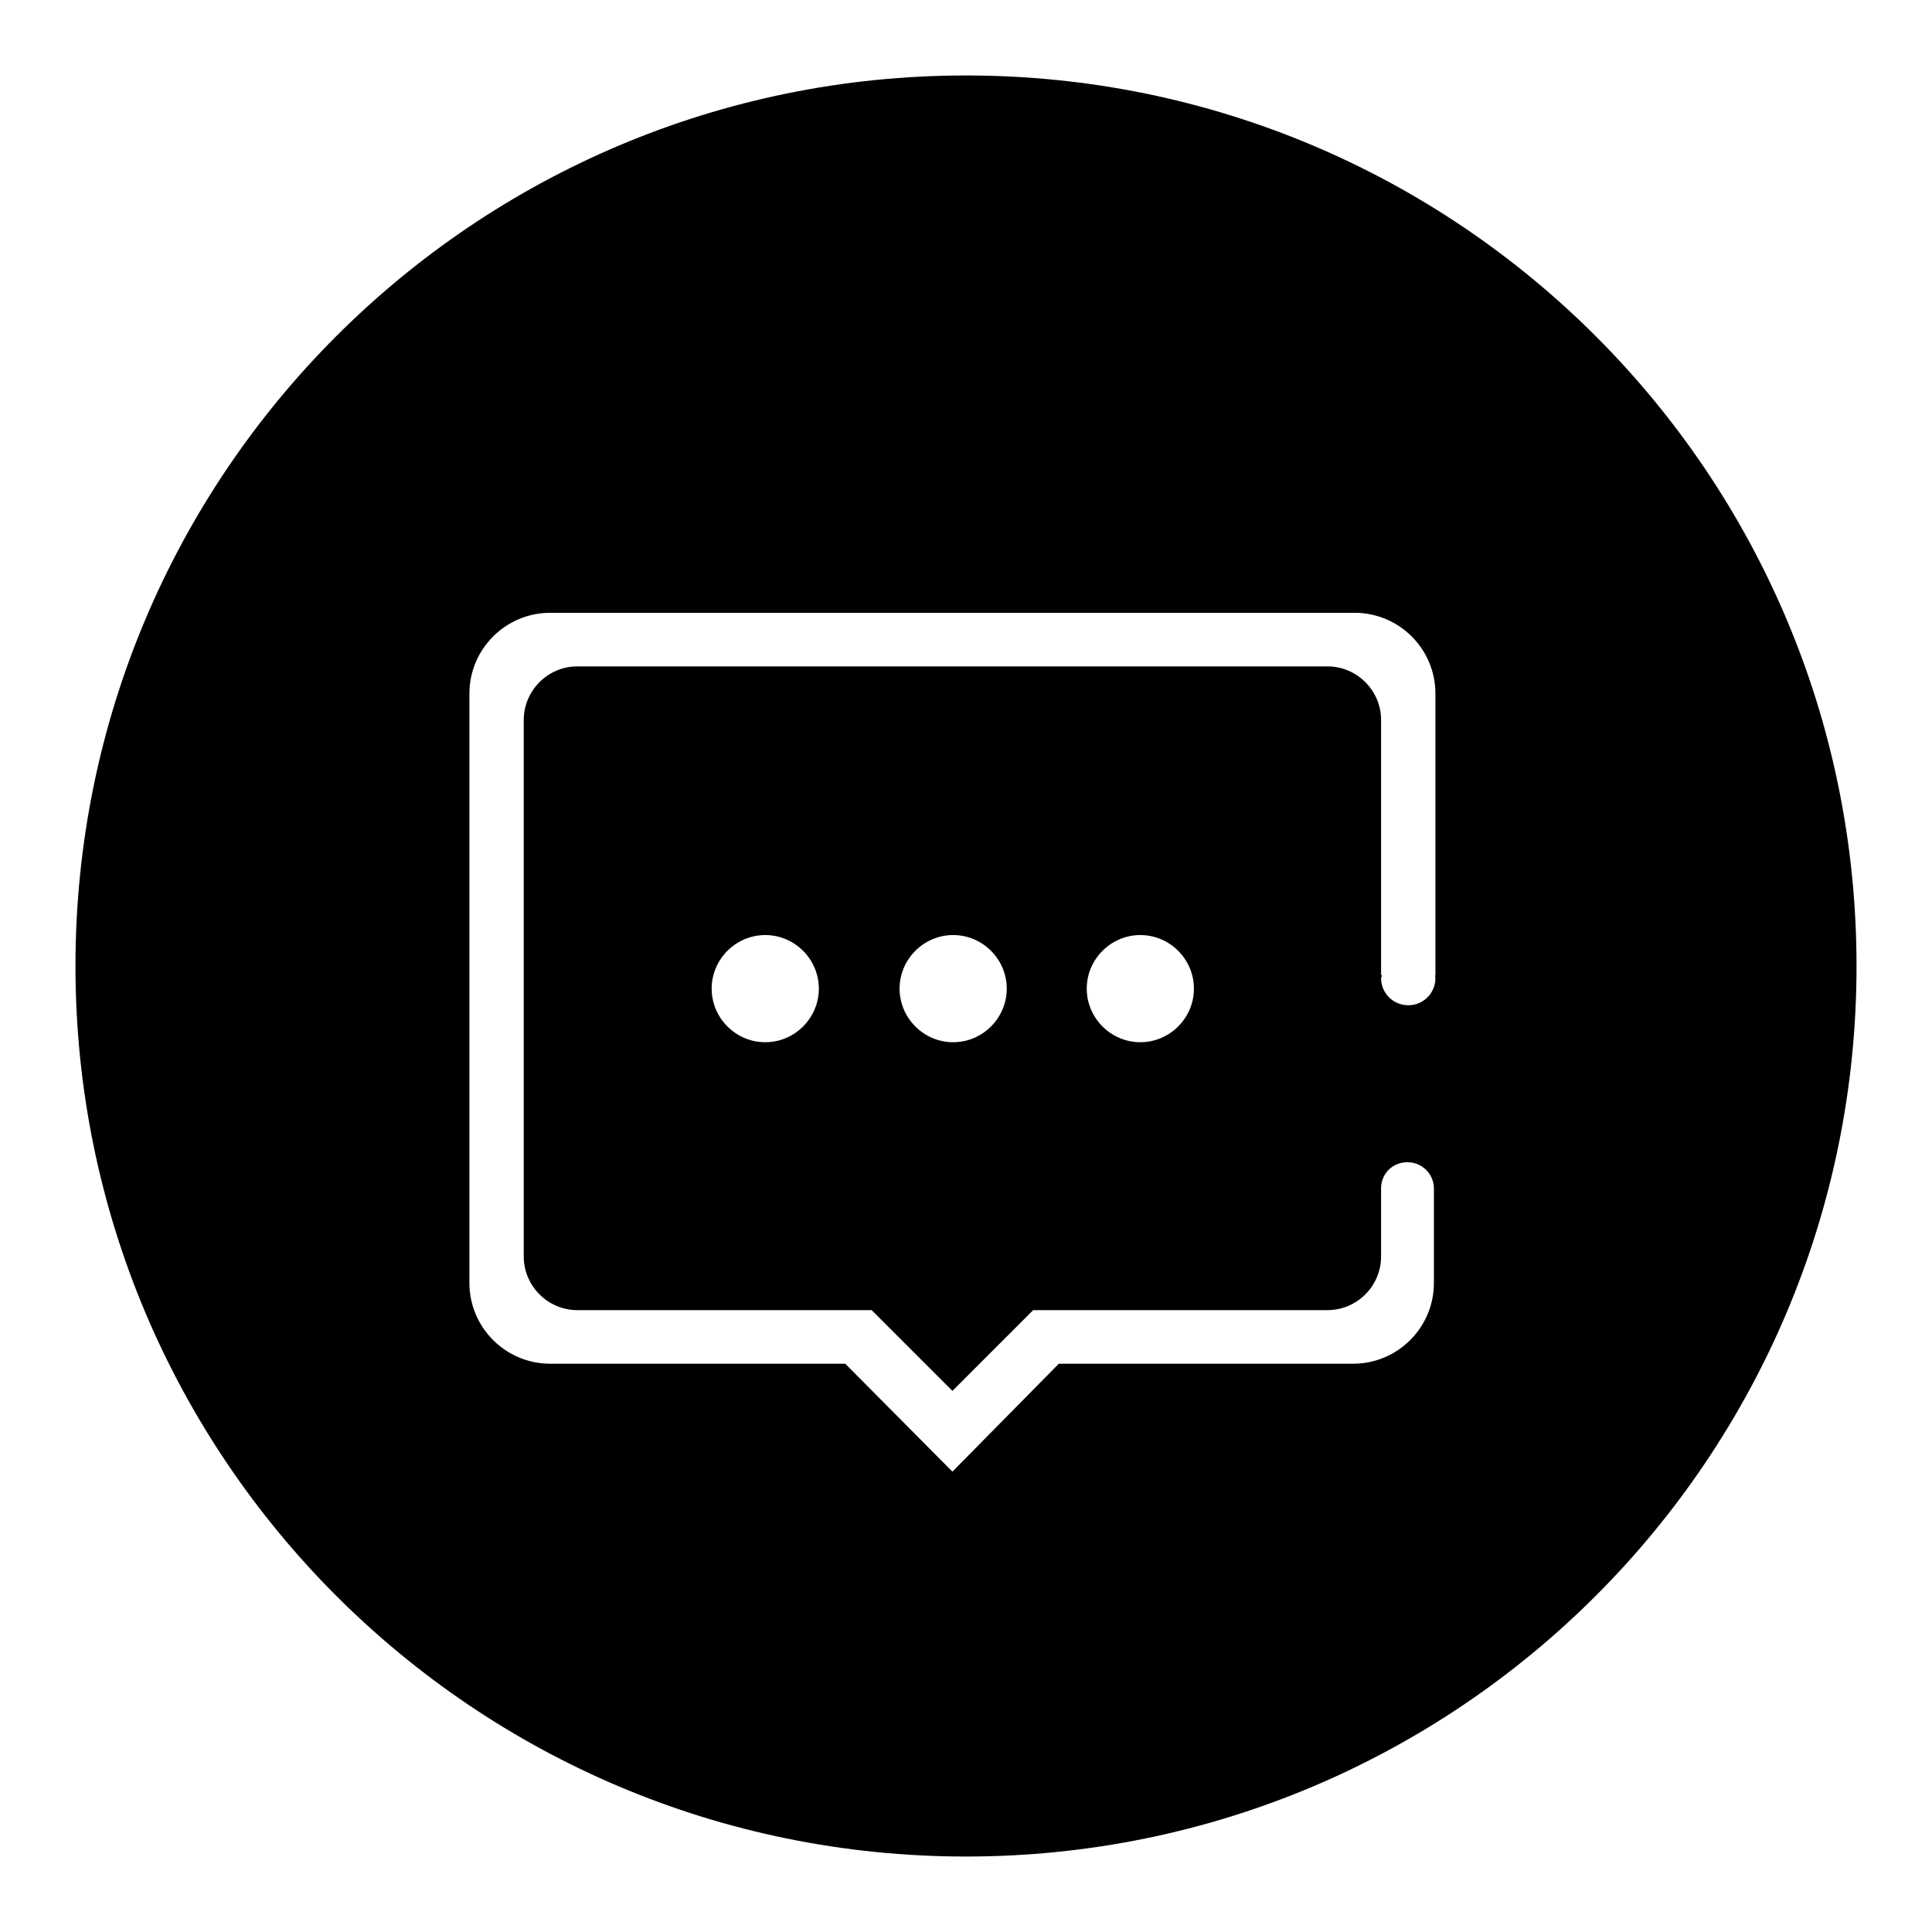<?xml version="1.0" encoding="utf-8"?>
<!-- Svg Vector Icons : http://www.onlinewebfonts.com/icon -->
<!DOCTYPE svg PUBLIC "-//W3C//DTD SVG 1.1//EN" "http://www.w3.org/Graphics/SVG/1.1/DTD/svg11.dtd">
<svg version="1.1" xmlns="http://www.w3.org/2000/svg" xmlns:xlink="http://www.w3.org/1999/xlink" x="0px" y="0px" viewBox="0 0 256 256" enable-background="new 0 0 256 256" xml:space="preserve">
<g><g><path fill="#000000" d="M128,10C62.8,10,10,62.8,10,128c0,65.2,52.8,118,118,118c65.2,0,118-52.8,118-118C246,62.8,193.2,10,128,10L128,10z M190.2,129.2L190.2,129.2c-0.1,0.1,0,0.2,0,0.4c0,2-1.6,3.6-3.6,3.6c-2,0-3.6-1.6-3.6-3.6c0-0.1,0.1-0.2,0.1-0.4h-0.1V95.4c0-3.9-3.2-7.1-7.1-7.1H76.5c-3.9,0-7.1,3.2-7.1,7.1v71.1c0,3.9,3.2,7.1,7.1,7.1h39l10.7,10.7l10.7-10.7h39c3.9,0,7.1-3.2,7.1-7.1v-9.2h0c0.1-1.9,1.6-3.3,3.5-3.3c1.9,0,3.4,1.5,3.5,3.3h0v12.7c0,5.9-4.8,10.7-10.7,10.7h-39L126.2,195L112,180.7H72.9c-5.9,0-10.7-4.8-10.7-10.7V91.9c0-5.9,4.8-10.7,10.7-10.7h106.6c5.9,0,10.7,4.8,10.7,10.7l0,0L190.2,129.2L190.2,129.2z M158.2,131c0,3.9-3.2,7.1-7.1,7.1s-7.1-3.2-7.1-7.1s3.2-7.1,7.1-7.1S158.2,127.1,158.2,131z M133.4,131c0,3.9-3.2,7.1-7.1,7.1s-7.1-3.2-7.1-7.1s3.2-7.1,7.1-7.1S133.4,127.1,133.4,131z M108.5,131c0,3.9-3.2,7.1-7.1,7.1c-3.9,0-7.1-3.2-7.1-7.1s3.2-7.1,7.1-7.1C105.3,123.9,108.5,127.1,108.5,131z"/></g></g>
</svg>